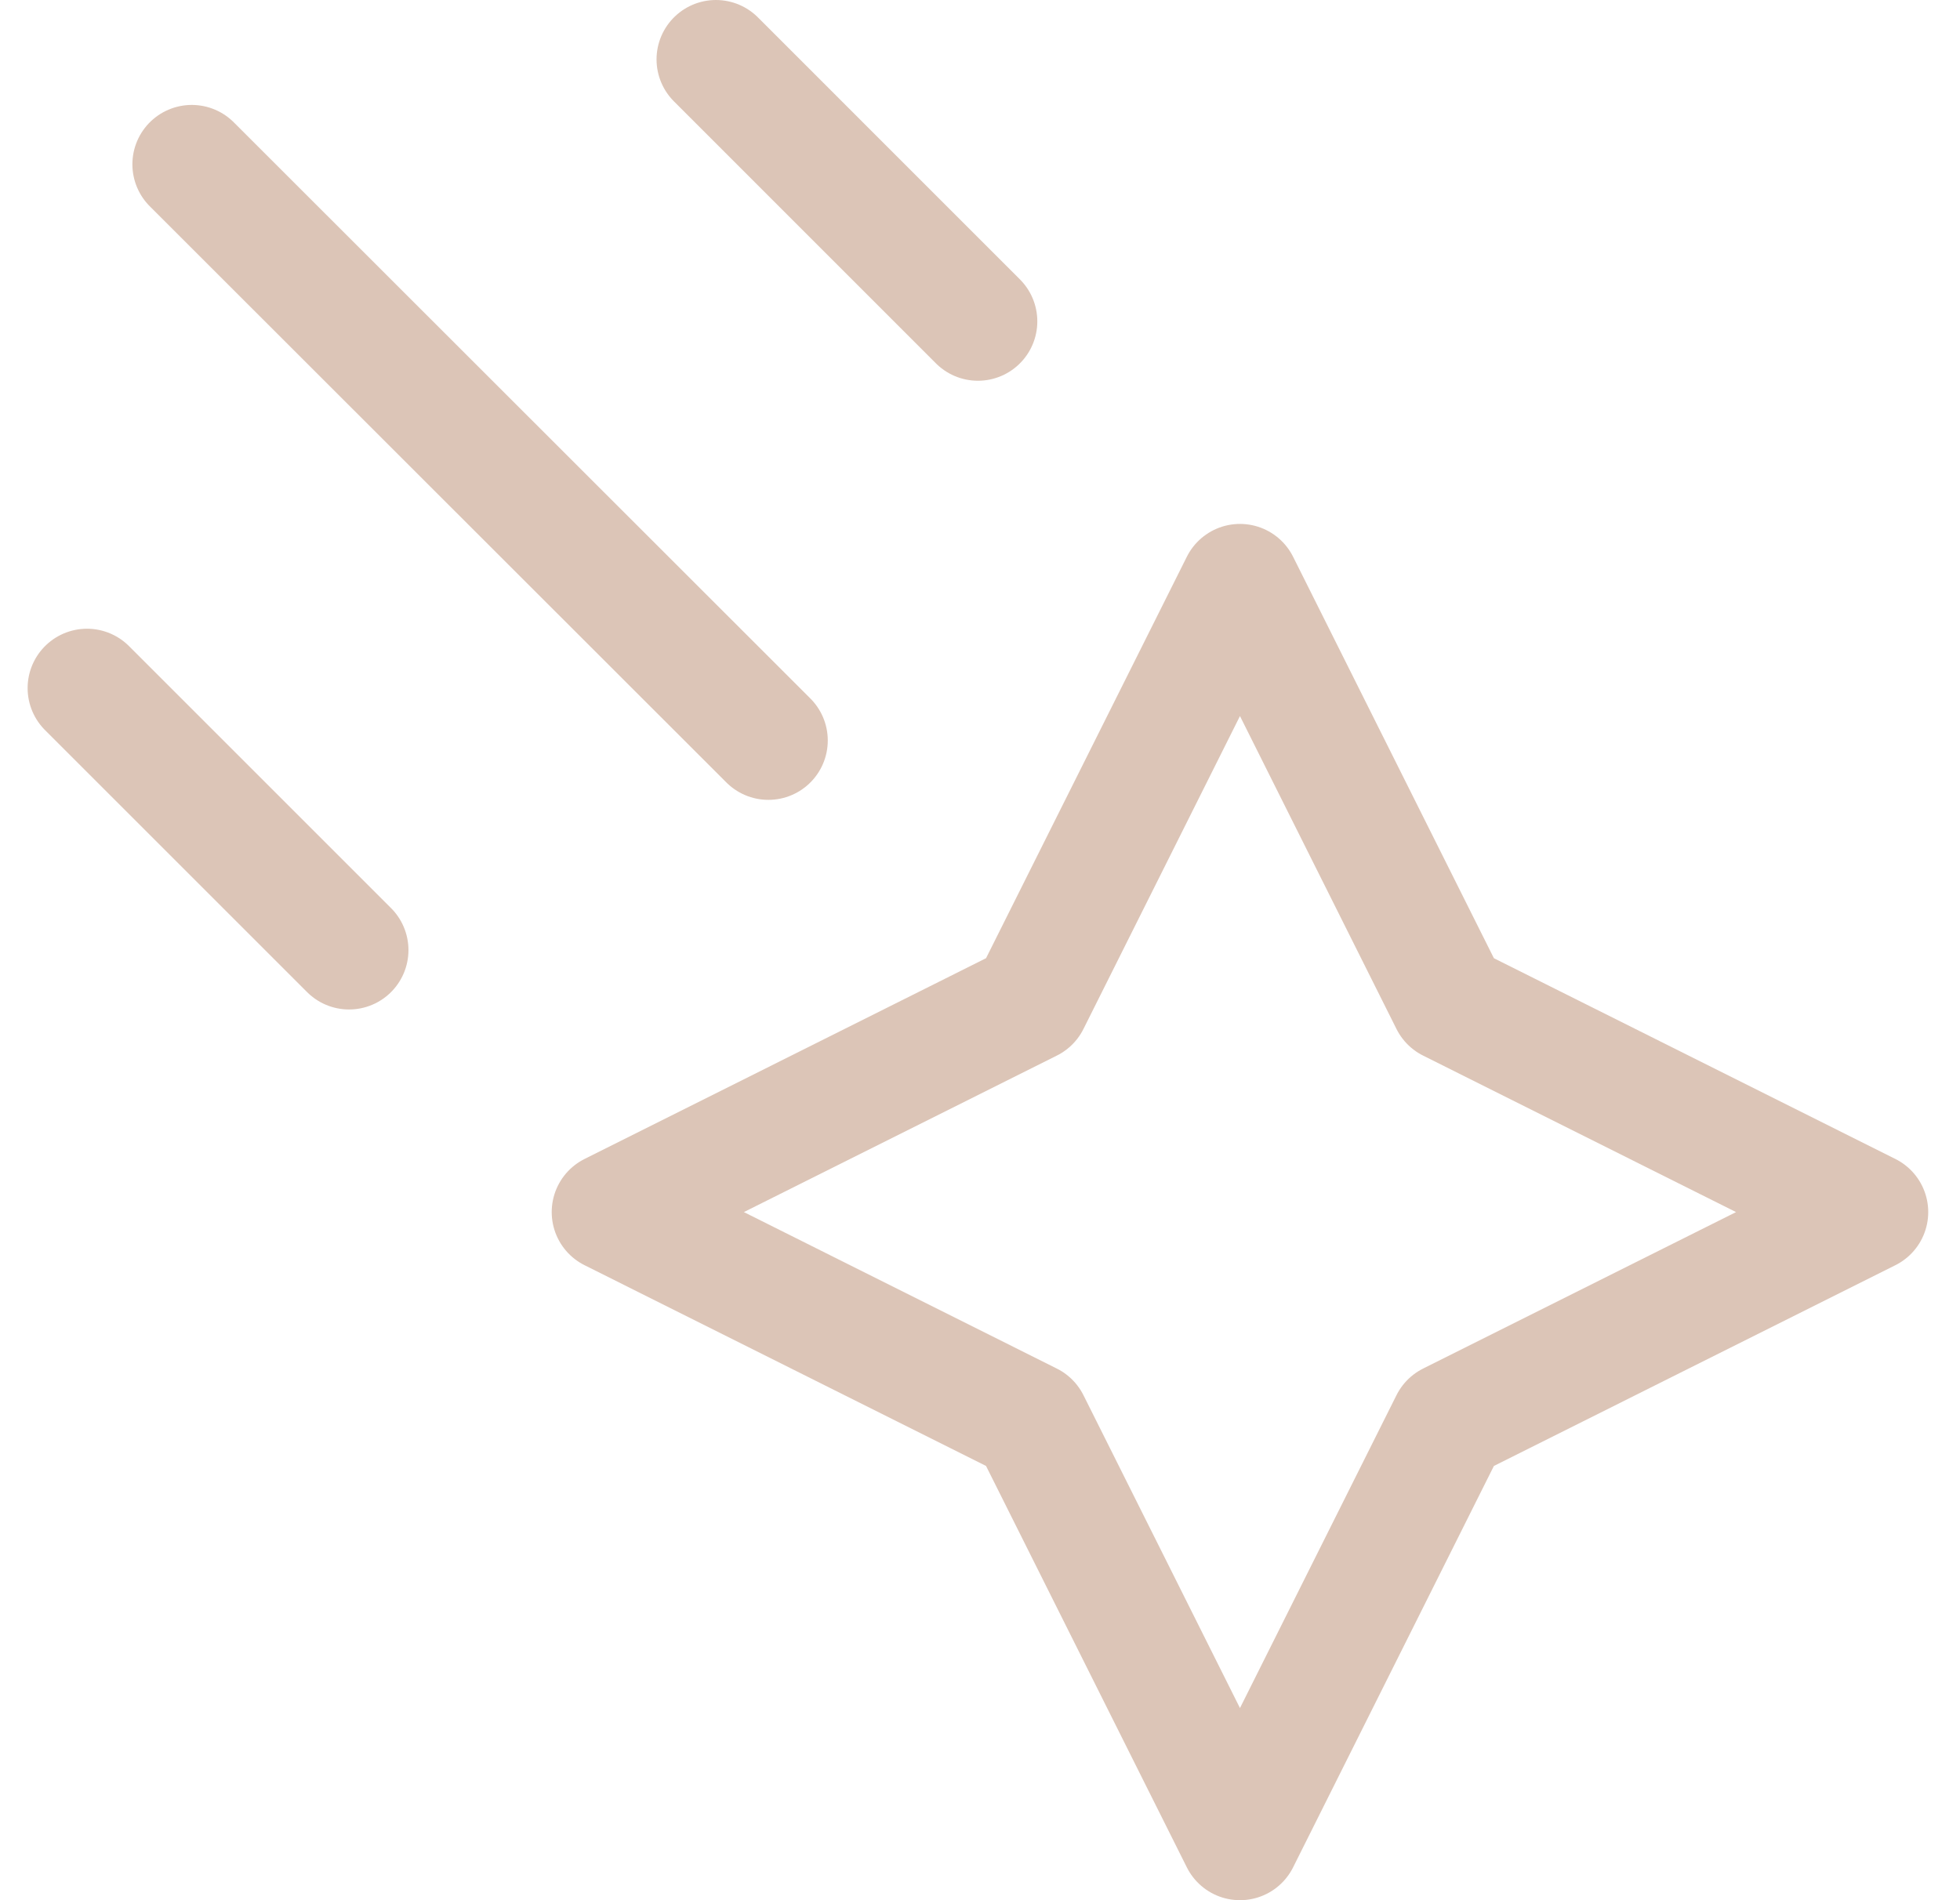 <svg width="33" height="32" viewBox="0 0 33 32" fill="none" xmlns="http://www.w3.org/2000/svg">
<path d="M16.465 5.412L12.054 1M12.937 12.47L3.229 2.767M5.877 16L1.465 11.588M10.289 20.412L17.347 16.882L20.877 9.823L24.407 16.882L31.465 20.412L24.407 23.942L20.877 31L17.347 23.942L10.289 20.412Z" stroke="#DCC5B7" stroke-width="2" stroke-linecap="round" stroke-linejoin="round"/>
</svg>
